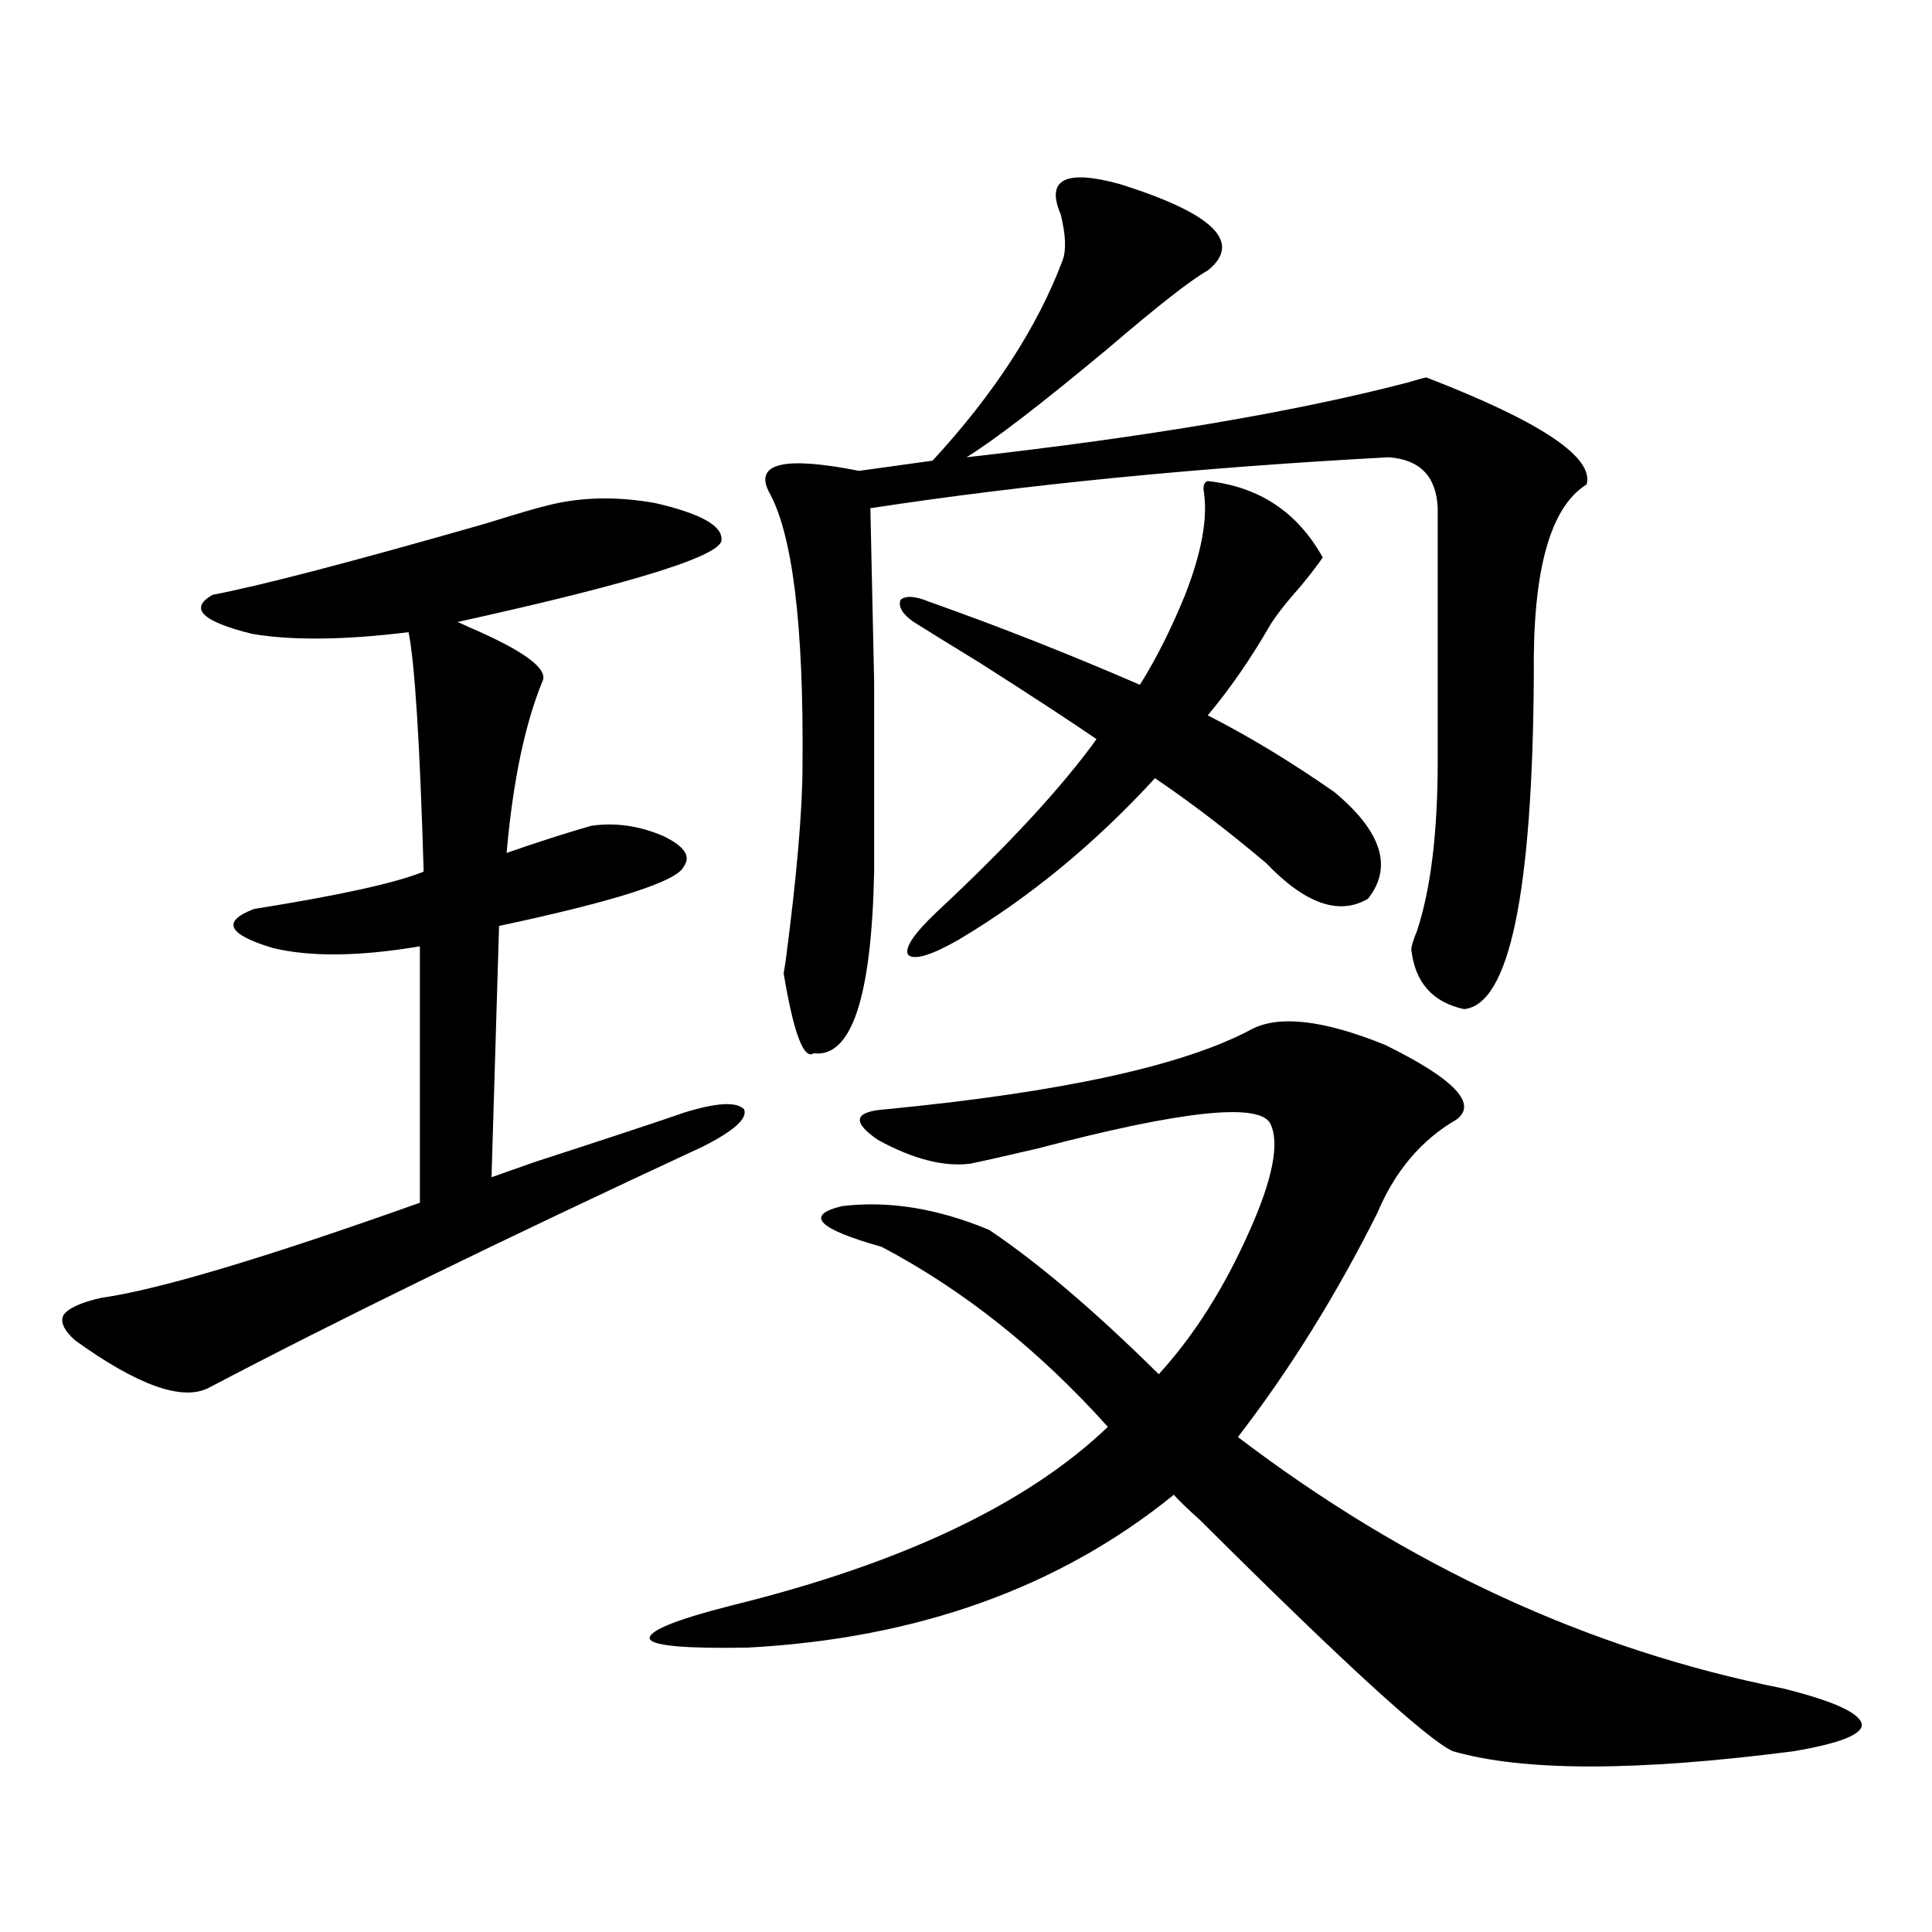 <?xml version="1.0" encoding="utf-8"?>
<!-- Generator: Adobe Illustrator 16.0.0, SVG Export Plug-In . SVG Version: 6.00 Build 0)  -->
<!DOCTYPE svg PUBLIC "-//W3C//DTD SVG 1.1//EN" "http://www.w3.org/Graphics/SVG/1.1/DTD/svg11.dtd">
<svg version="1.1" id="图层_1" xmlns="http://www.w3.org/2000/svg" xmlns:xlink="http://www.w3.org/1999/xlink" x="0px" y="0px"
	 width="1000px" height="1000px" viewBox="0 0 1000 1000" enable-background="new 0 0 1000 1000" xml:space="preserve">
<path d="M284.651,261.293c16.905-4.093,35.121-4.395,54.633-0.879c22.759,5.273,34.146,11.426,34.146,18.457
	c1.951,8.212-43.581,22.563-136.582,43.066l5.854,2.637c28.612,12.305,41.295,21.685,38.048,28.125
	c-9.115,22.274-15.289,51.855-18.536,88.77c16.905-5.851,31.539-10.547,43.901-14.063c12.348-1.758,24.71,0,37.072,5.273
	c11.052,5.273,14.634,10.547,10.731,15.82c-3.262,7.622-35.121,17.88-95.607,30.762l-3.902,130.078
	c3.247-1.167,10.731-3.804,22.438-7.91c39.664-12.882,65.364-21.382,77.071-25.488c16.905-5.273,27.316-5.851,31.219-1.758
	c1.951,4.696-5.213,11.138-21.463,19.336c-104.723,48.642-189.919,90.239-255.604,124.805c-13.658,7.031-36.752-1.167-69.267-24.609
	c-5.854-5.273-7.805-9.668-5.854-13.184c2.592-3.516,9.101-6.44,19.512-8.789c29.268-4.093,84.221-20.503,164.874-49.219V489.809
	c-31.219,5.273-56.584,5.575-76.096,0.879c-23.414-7.031-26.676-13.761-9.756-20.215c44.222-7.031,73.489-13.472,87.803-19.336
	c-1.951-66.206-4.558-107.515-7.805-123.926c-33.17,4.106-60.166,4.395-80.974,0.879c-26.021-6.44-32.85-13.184-20.487-20.215
	c24.71-4.683,71.858-16.987,141.46-36.914C268.387,265.688,279.438,262.474,284.651,261.293z M647.569,532.875
	c14.299-7.608,37.393-4.972,69.267,7.91c35.762,17.578,48.124,30.474,37.072,38.672c-18.216,10.547-31.874,26.669-40.975,48.34
	c-21.463,42.778-45.532,81.45-72.193,116.016c87.803,66.797,181.779,110.151,281.944,130.078
	c26.006,6.44,39.664,12.593,40.975,18.457c0.641,5.273-11.066,9.956-35.121,14.063c-81.309,10.547-140.164,10.547-176.581,0
	c-13.018-5.864-56.584-45.703-130.729-119.531c-6.509-5.851-11.066-10.245-13.658-13.184
	c-59.19,48.038-132.68,74.405-220.482,79.102c-31.874,0.577-48.779-0.879-50.73-4.395c-1.311-4.106,13.003-9.97,42.926-17.578
	c87.803-21.671,152.512-52.433,194.142-92.285c-35.776-39.839-74.8-70.89-117.07-93.164c-33.17-9.366-39.999-16.397-20.487-21.094
	c24.055-2.925,49.42,1.181,76.096,12.305c25.365,17.001,54.633,41.899,87.803,74.707c18.201-19.913,33.811-44.522,46.828-73.828
	c12.348-27.534,15.93-46.28,10.731-56.25c-6.509-10.547-46.508-6.152-119.997,13.184c-17.561,4.106-29.268,6.743-35.121,7.91
	c-13.658,1.758-29.603-2.335-47.804-12.305c-13.658-9.366-12.362-14.64,3.902-15.82
	C549.355,565.395,612.448,551.634,647.569,532.875z M579.278,95.18c48.779,15.243,64.054,30.185,45.853,44.824
	c-8.46,4.696-25.7,18.169-51.706,40.43c-34.48,28.716-58.87,47.461-73.169,56.25c93.656-10.547,169.752-23.429,228.287-38.672
	c5.854-1.758,9.101-2.637,9.756-2.637c59.176,22.852,86.827,41.309,82.925,55.371c-18.871,11.728-27.972,44.536-27.316,98.438
	c-0.655,113.091-12.683,170.81-36.097,173.145c-16.265-3.516-25.365-13.761-27.316-30.762c0-1.758,0.976-4.972,2.927-9.668
	c7.149-21.671,10.731-50.977,10.731-87.891V263.051c-0.655-16.397-9.115-25.187-25.365-26.367
	c-98.214,5.273-187.647,14.063-268.286,26.367c0.641,29.883,1.296,59.766,1.951,89.648c0,14.653,0,29.595,0,44.824
	c0,14.063,0,31.942,0,53.613c-1.311,65.039-11.707,96.392-31.219,94.043c-5.213,3.516-10.411-10.245-15.609-41.309l0.976-6.152
	c5.854-44.522,8.78-78.511,8.78-101.953c0.641-72.647-5.213-119.819-17.561-141.504c-7.164-14.64,8.445-18.155,46.828-10.547
	l38.048-5.273c31.859-34.565,54.298-69.132,67.315-103.711c1.951-5.273,1.616-13.184-0.976-23.73
	C541.23,92.845,551.307,87.571,579.278,95.18z M472.939,321.938c-5.854-4.093-8.14-7.91-6.829-11.426
	c2.592-2.335,7.47-2.046,14.634,0.879c36.417,12.896,72.834,27.246,109.266,43.066c8.445-13.472,16.25-29.004,23.414-46.582
	c8.445-21.671,11.707-39.249,9.756-52.734c-0.655-3.516,0-5.562,1.951-6.152c26.661,2.938,46.493,16.122,59.511,39.551
	c-1.951,2.938-5.533,7.622-10.731,14.063c-7.805,8.789-13.338,15.82-16.585,21.094c-9.756,17.001-20.487,32.52-32.194,46.582
	c20.808,10.547,42.591,23.73,65.364,39.551c24.71,20.517,30.563,38.974,17.561,55.371c-14.969,8.789-32.529,2.637-52.682-18.457
	c-20.167-16.987-39.358-31.641-57.56-43.945c-31.219,33.989-65.044,61.825-101.461,83.496c-14.313,8.212-23.094,10.849-26.341,7.91
	c-1.951-3.516,2.927-10.835,14.634-21.973c37.072-34.565,64.709-64.448,82.925-89.648c-13.658-9.366-33.825-22.55-60.486-39.551
	C490.82,333.075,479.434,326.044,472.939,321.938z"/>
</svg>

